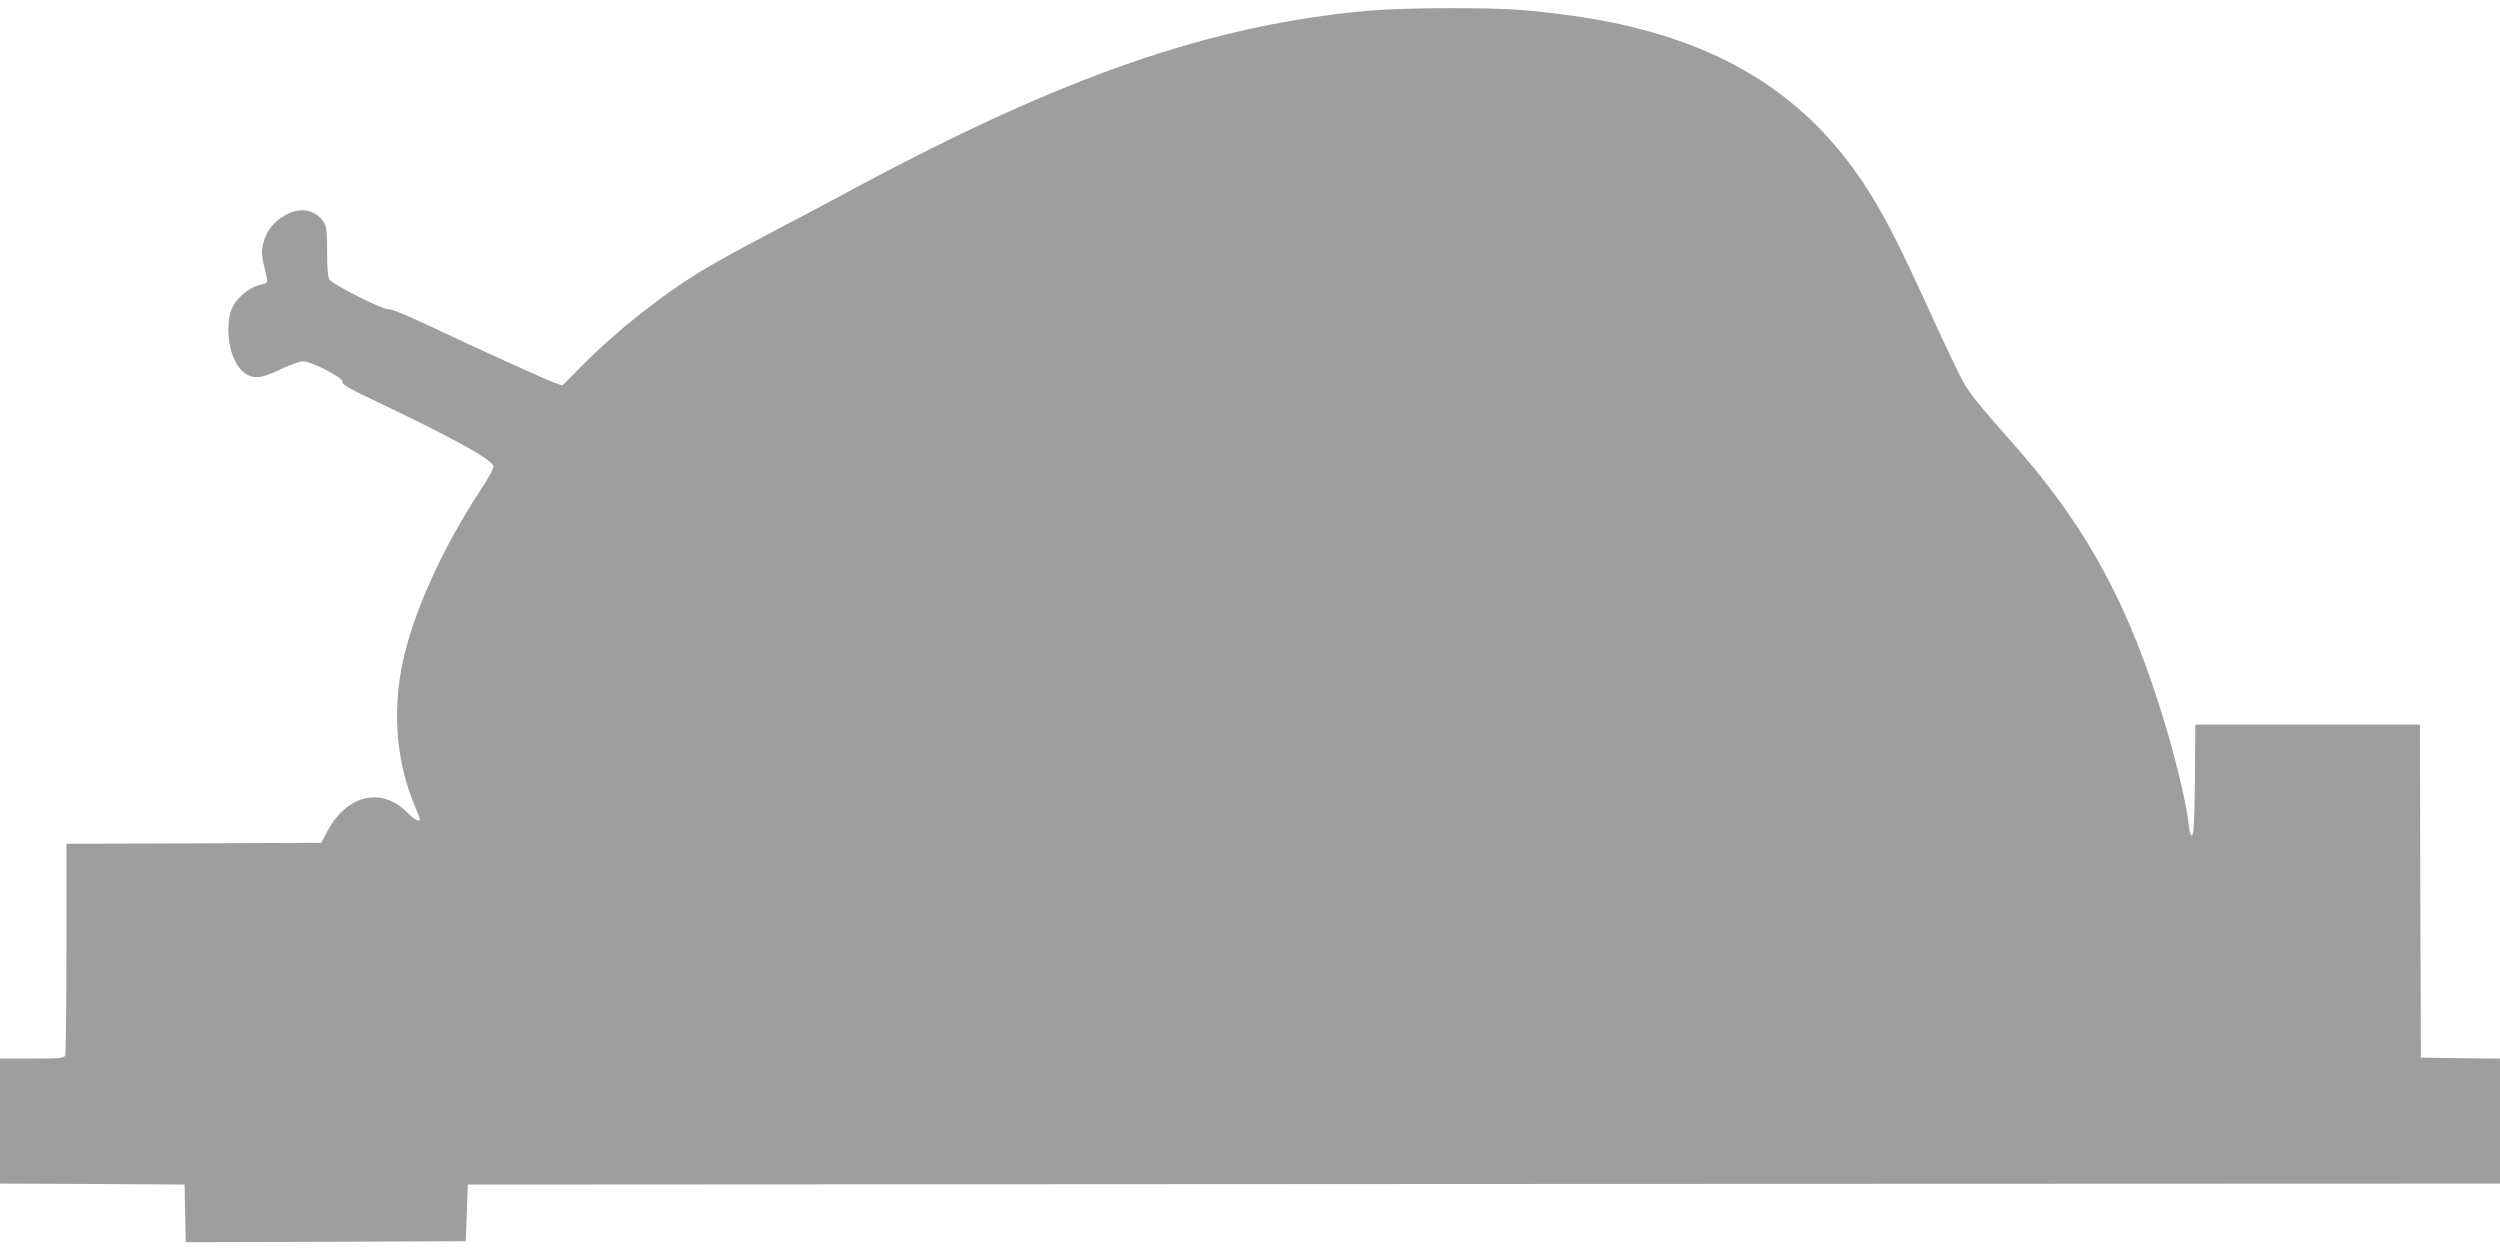 <?xml version="1.0" standalone="no"?>
<!DOCTYPE svg PUBLIC "-//W3C//DTD SVG 20010904//EN"
 "http://www.w3.org/TR/2001/REC-SVG-20010904/DTD/svg10.dtd">
<svg version="1.0" xmlns="http://www.w3.org/2000/svg"
 width="1280pt" height="640pt" viewBox="0 0 1280 640"
 preserveAspectRatio="xMidYMid meet">
<g transform="translate(0,640) scale(0.1,-0.1)"
fill="#9e9e9e" stroke="none">
<path d="M7004 6345 c-805 -73 -1556 -333 -2634 -912 -113 -61 -306 -163 -430
-228 -124 -65 -272 -146 -330 -181 -207 -123 -446 -311 -628 -494 l-103 -104
-37 13 c-44 16 -396 175 -651 296 -113 53 -191 85 -203 82 -22 -6 -276 122
-300 150 -9 12 -13 52 -13 142 0 104 -3 132 -18 154 -43 66 -122 79 -200 33
-58 -33 -92 -77 -108 -139 -13 -47 -13 -53 18 -184 5 -19 -1 -24 -43 -34 -59
-15 -128 -80 -143 -135 -29 -103 -3 -241 55 -299 49 -49 94 -48 203 5 45 22
96 40 112 40 44 0 210 -86 203 -105 -5 -12 27 -31 132 -81 412 -195 626 -312
640 -349 4 -9 -22 -58 -61 -117 -200 -303 -353 -642 -405 -898 -52 -254 -29
-506 65 -730 14 -33 25 -62 25 -65 0 -16 -30 0 -61 31 -132 138 -313 97 -414
-94 l-30 -57 -653 -3 -652 -2 0 -534 c0 -294 -3 -541 -6 -550 -5 -14 -30 -16
-170 -16 l-164 0 0 -320 0 -320 473 -2 472 -3 3 -148 3 -147 717 2 717 3 5
145 5 145 5203 3 5202 2 0 320 0 320 -202 2 -203 3 -3 852 -2 853 -575 0 -575
0 -2 -282 c-2 -203 -6 -282 -15 -285 -7 -3 -14 19 -18 64 -8 83 -61 310 -116
493 -186 624 -407 1030 -803 1473 -132 148 -185 213 -225 275 -18 29 -96 191
-173 360 -188 415 -272 572 -394 742 -320 444 -779 695 -1439 789 -77 11 -198
25 -268 30 -170 14 -607 12 -783 -4z"/>
</g>
</svg>
